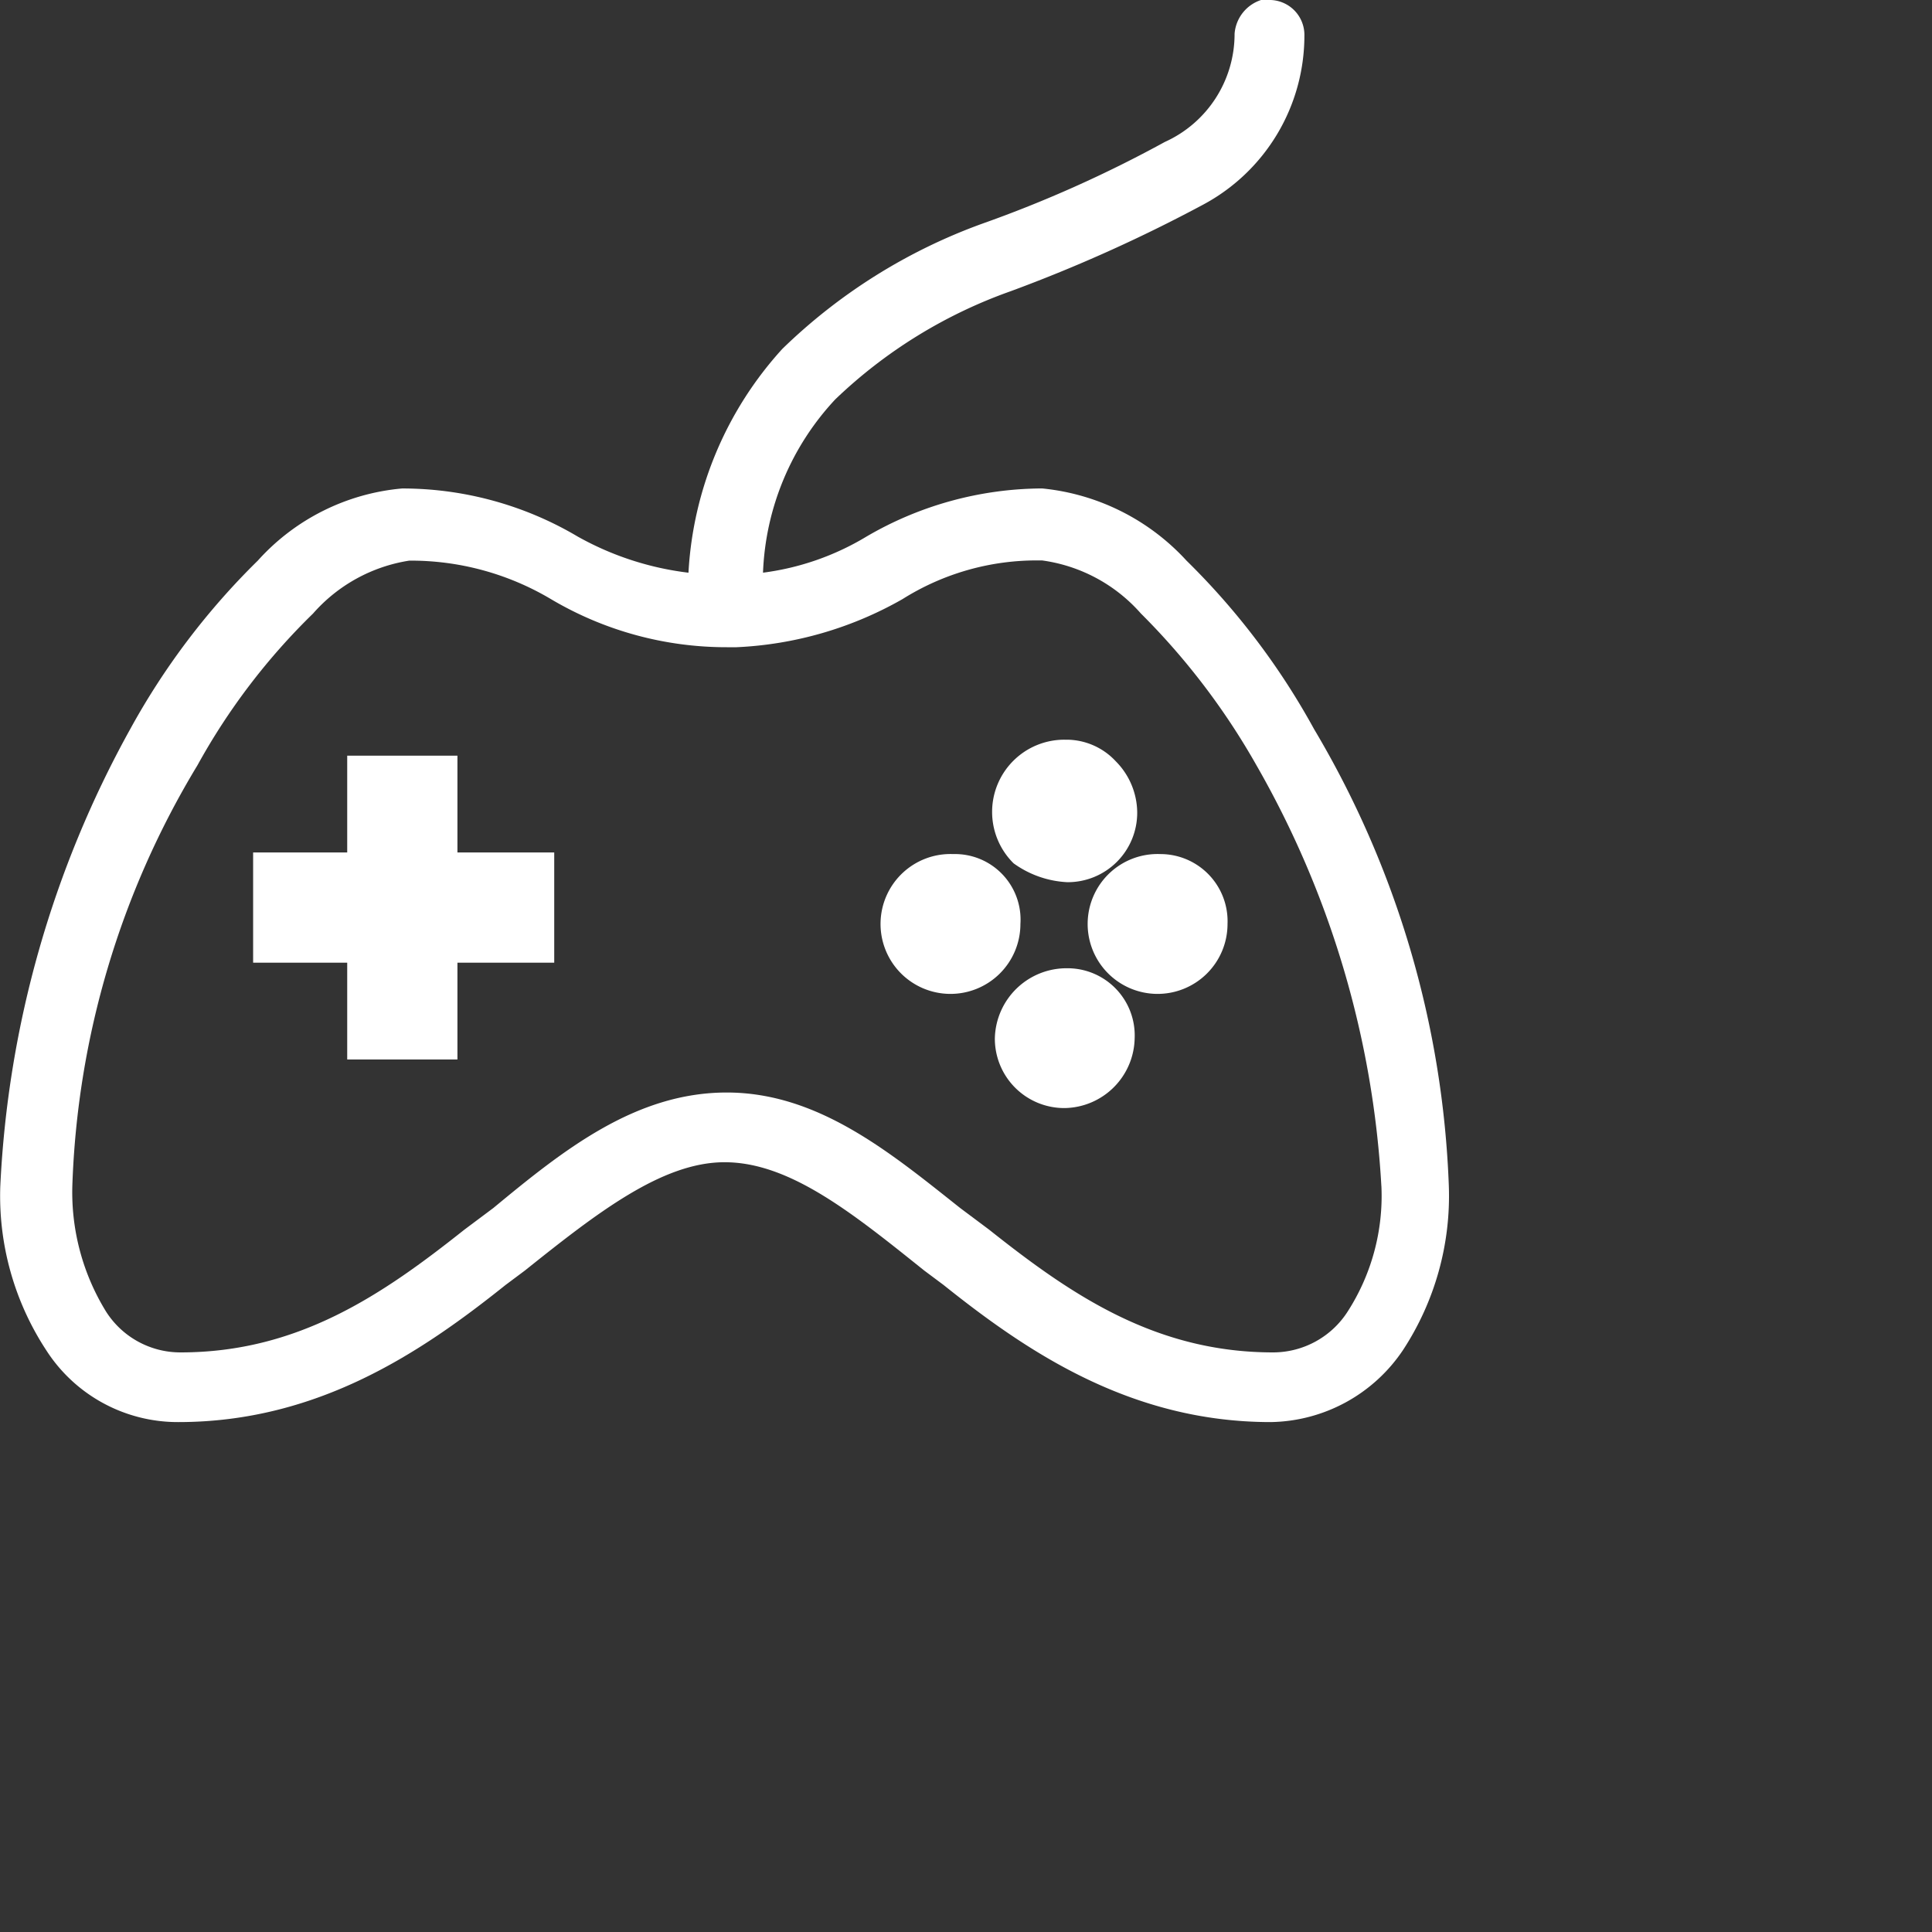 <svg xmlns="http://www.w3.org/2000/svg" xmlns:xlink="http://www.w3.org/1999/xlink" width="60" height="60" viewBox="0 0 60 60">
  <rect x="0" y="0" width="60" height="60" fill="#333333" stroke="none"/>
  <defs>
    <clipPath id="clip-icon-key_issues-gaming-white">
      <rect width="60" height="60"/>
    </clipPath>
  </defs>
  <g id="icon-key_issues-gaming-white" data-name="icon-key issues-gaming-white" clip-path="url(#clip-icon-key_issues-gaming-white)">
    <g id="office-gaming" transform="translate(-6261.02 -245)">
      <g id="Group_16492" data-name="Group 16492" transform="translate(6261.02 245)">
        <path id="Path_91235" data-name="Path 91235" d="M44.038,35.525h0a2.156,2.156,0,0,0,2.171-2.171,2.281,2.281,0,0,0-.668-1.586,2.091,2.091,0,0,0-1.5-.668h-.083a2.243,2.243,0,0,0-1.586,3.841A3.107,3.107,0,0,0,44.038,35.525Z" transform="translate(-10.892 -8.128)" fill="#fff"/>
        <path id="Path_91236" data-name="Path 91236" d="M17.145,32.3H13.722v3.006H10.8v3.423h2.922v3.006h3.423V38.729h3.006V35.306H17.145Z" transform="translate(-2.939 -8.832)" fill="#fff"/>
        <path id="Path_91237" data-name="Path 91237" d="M39.254,35.9h0a2.172,2.172,0,1,0,2.087,2.171A2.037,2.037,0,0,0,39.254,35.9Z" transform="translate(-9.651 -9.376)" fill="#fff"/>
        <path id="Path_91238" data-name="Path 91238" d="M40.8,22.642a22.451,22.451,0,0,0-3.961-5.231,7.006,7.006,0,0,0-4.484-2.242A10.891,10.891,0,0,0,26.9,16.664a8.258,8.258,0,0,1-3.213,1.121,8.337,8.337,0,0,1,2.242-5.38,15.2,15.2,0,0,1,5.455-3.363,47.294,47.294,0,0,0,5.978-2.69A5.951,5.951,0,0,0,40.5,1.121,1.086,1.086,0,0,0,39.454,0h-.3a1.2,1.2,0,0,0-.822,1.046,3.68,3.68,0,0,1-2.167,3.363A38.708,38.708,0,0,1,30.486,6.95a17.4,17.4,0,0,0-6.2,3.886,11.228,11.228,0,0,0-2.914,6.95,9.309,9.309,0,0,1-3.437-1.121,10.687,10.687,0,0,0-5.455-1.495,6.834,6.834,0,0,0-4.484,2.242,22.451,22.451,0,0,0-3.961,5.231A32.441,32.441,0,0,0,0,36.841a8.732,8.732,0,0,0,1.42,5.081,4.855,4.855,0,0,0,4.11,2.242c4.334,0,7.547-2.167,10.163-4.259l.6-.448c2.242-1.793,4.259-3.363,6.2-3.363,2.018,0,3.961,1.569,6.2,3.363l.6.448c2.615,2.092,5.829,4.259,10.163,4.259a5.037,5.037,0,0,0,4.11-2.242,8.732,8.732,0,0,0,1.42-5.081A29.869,29.869,0,0,0,40.8,22.642Zm2.092,14.2a6.638,6.638,0,0,1-1.046,3.886A2.752,2.752,0,0,1,39.528,42h0c-3.662,0-6.277-1.793-8.818-3.811l-.9-.673c-2.167-1.719-4.409-3.587-7.249-3.587s-5.081,1.793-7.249,3.587l-.9.673C11.879,40.2,9.264,42,5.6,42h0a2.734,2.734,0,0,1-2.317-1.27,7.068,7.068,0,0,1-1.046-3.886A26.945,26.945,0,0,1,6.125,23.763a20.135,20.135,0,0,1,3.587-4.708A5,5,0,0,1,12.7,17.411a8.511,8.511,0,0,1,4.409,1.2A10.687,10.687,0,0,0,22.565,20.1h.3a11.436,11.436,0,0,0,5.156-1.495,7.817,7.817,0,0,1,4.259-1.2h.075a4.982,4.982,0,0,1,3.064,1.644,21.812,21.812,0,0,1,3.587,4.708A29.584,29.584,0,0,1,42.891,36.841Z" transform="translate(0.009 0)" fill="#fff"/>
        <path id="Path_91239" data-name="Path 91239" d="M48.854,35.9h0a2.172,2.172,0,1,0,2.087,2.171A2.086,2.086,0,0,0,48.854,35.9Z" transform="translate(-12.819 -9.376)" fill="#fff"/>
        <path id="Path_91240" data-name="Path 91240" d="M44.054,40.7h0A2.228,2.228,0,0,0,41.8,42.871a2.156,2.156,0,0,0,2.171,2.171,2.21,2.21,0,0,0,2.171-2.171A2.086,2.086,0,0,0,44.054,40.7Z" transform="translate(-10.904 -10.63)" fill="#fff"/>
      </g>
    </g>
  </g>
</svg>
